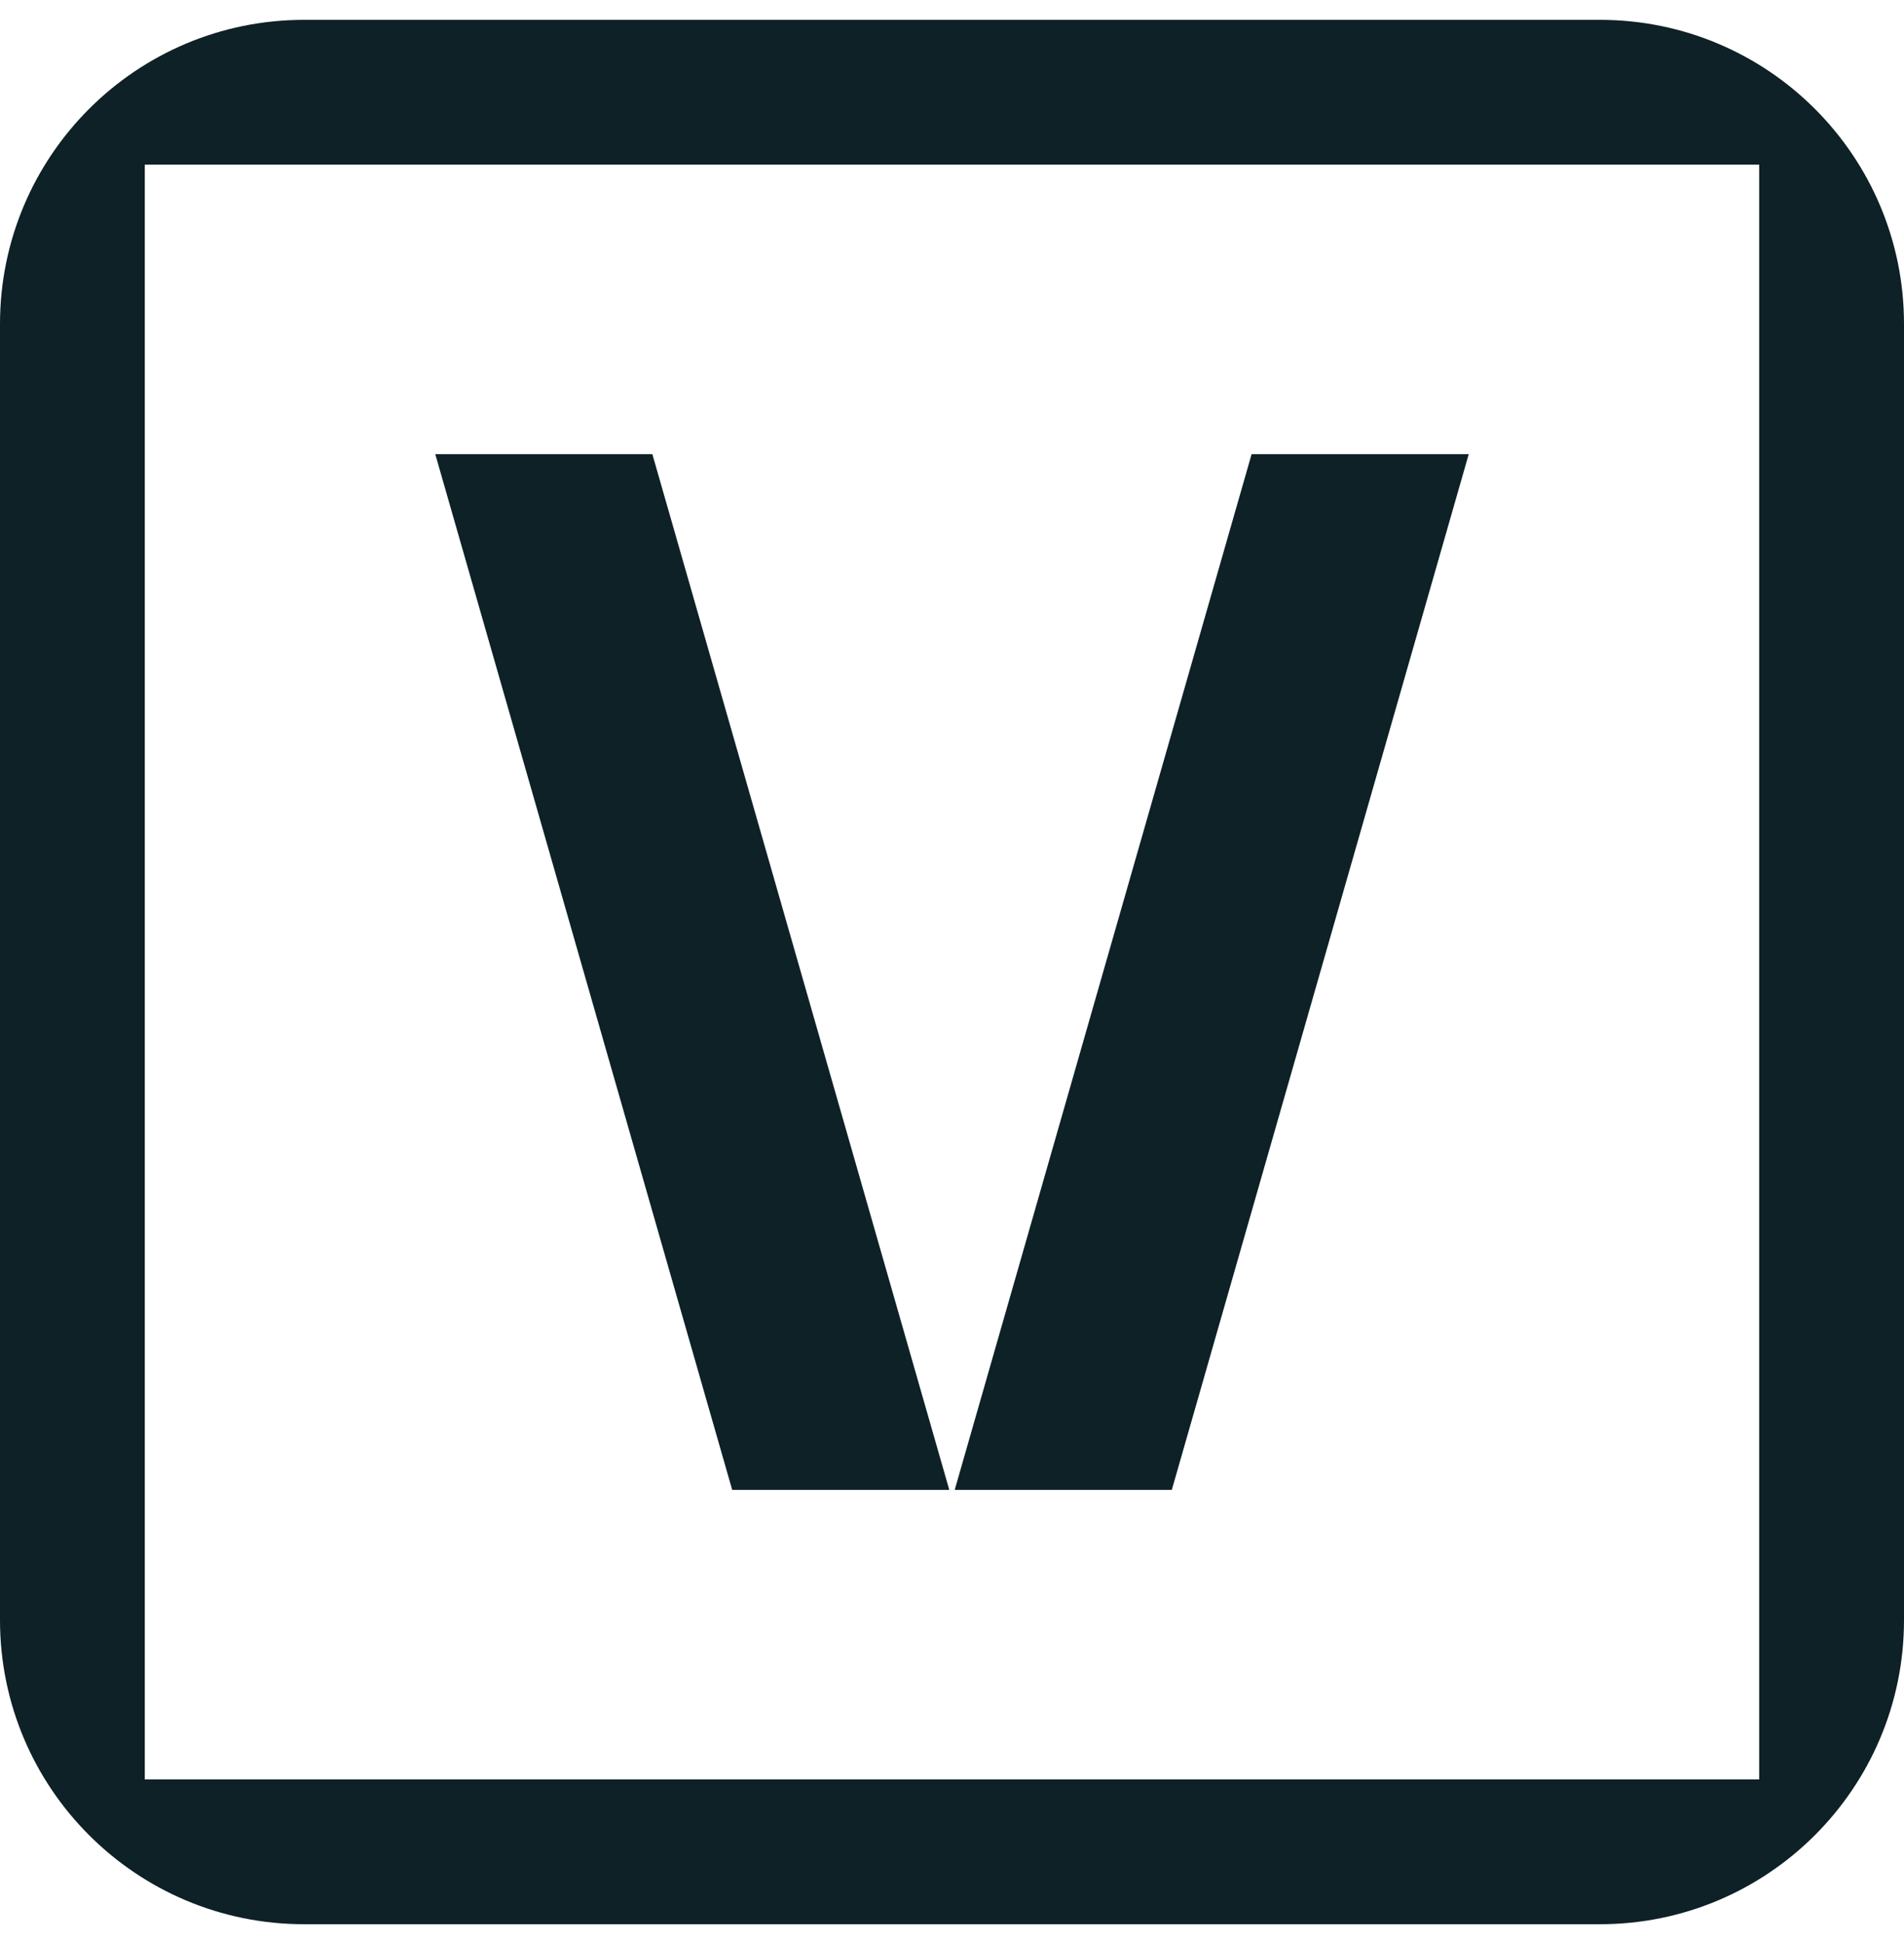 <svg width="48" height="49" viewBox="0 0 48 49" fill="none" xmlns="http://www.w3.org/2000/svg">
<g clip-path="url(#clip0_3987_7726)">
<path d="M37.027 11.447H31.553L24.068 37.553H29.541L37.027 11.447ZM40.333 0.5H7.667C3.432 0.5 0 3.932 0 8.167V40.833C0 45.068 3.432 48.5 7.667 48.5H40.333C44.568 48.5 48 45.068 48 40.833V8.167C48 3.932 44.568 0.5 40.333 0.5ZM44.35 44.85H3.65V4.15H44.349V44.849L44.35 44.85ZM23.932 37.553L16.446 11.447H10.973L18.459 37.553H23.932Z" fill="#0D2126"/>
</g>
<defs>
<clipPath id="clip0_3987_7726">
<rect width="48" height="48" fill="white" transform="translate(0 0.5)"/>
</clipPath>
</defs>
</svg>

